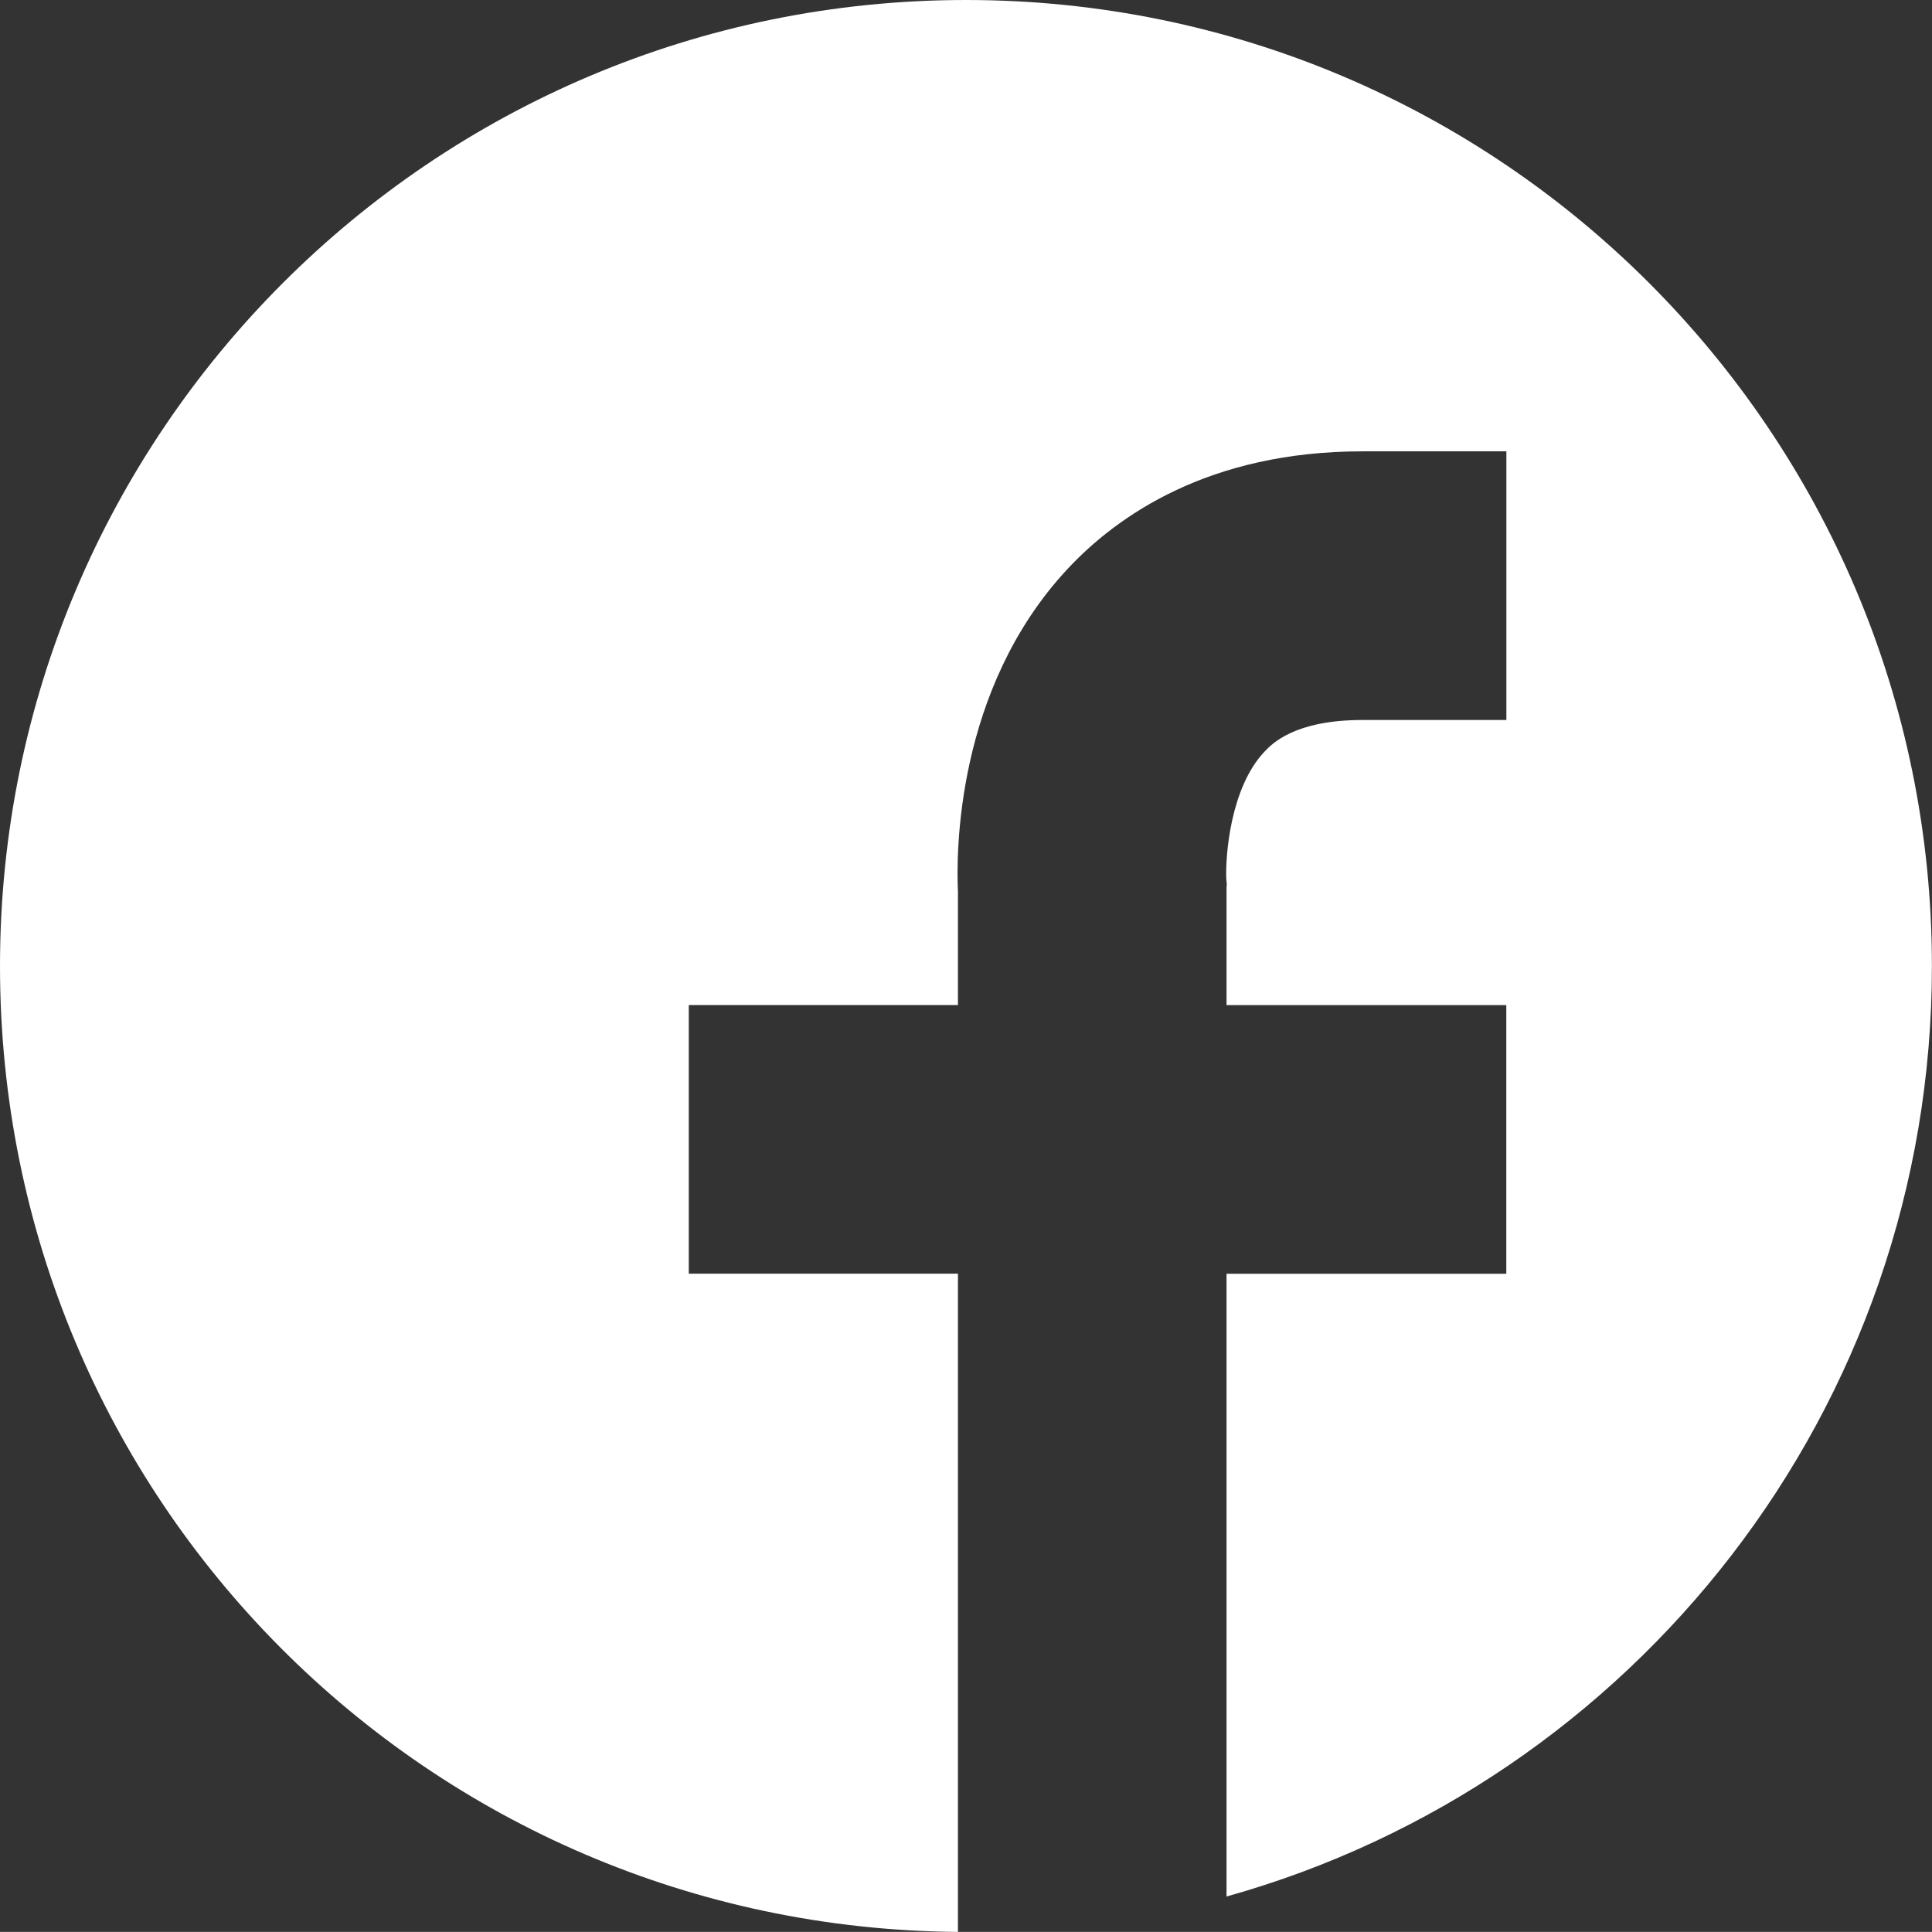 <?xml version="1.0" encoding="UTF-8"?><svg id="_レイヤー_2" xmlns="http://www.w3.org/2000/svg" viewBox="0 0 231.41 231.4"><rect x="0" y="0" width="231.41" height="231.4" fill="#333333" stroke="none"/><defs><style>.cls-1{fill:#fff;stroke-width:0px;}</style></defs><g id="_レイヤー_1-2"><path class="cls-1" d="M115.71,0C51.8,0,0,51.8,0,115.71s51.29,115.18,114.74,115.69v-78.84h-32.24v-32.18h32.24v-13.58c-.21-4.5-.3-24.22,13.09-38.61,5.99-6.44,17-14.13,35.36-14.13h17.24v32.18h-17.24c-8.13,0-10.84,2.85-11.73,3.79-4.11,4.33-4.69,12.54-4.58,15.22l.06.68-.03.43v14.03h33.51v32.18h-33.51v74.59c48.74-13.62,84.49-58.36,84.49-111.44C231.41,51.8,179.61,0,115.71,0Z"/></g></svg>